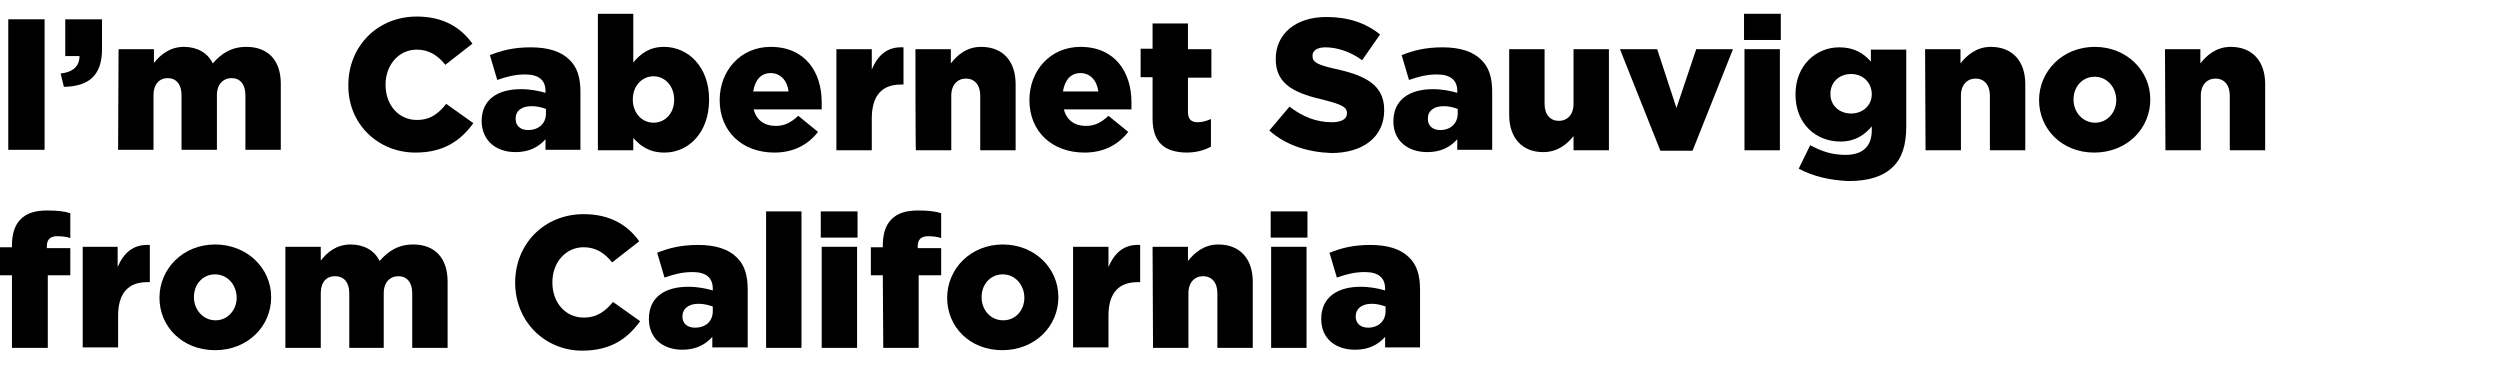 <?xml version="1.0" encoding="utf-8"?>
<!-- Generator: Adobe Illustrator 28.2.0, SVG Export Plug-In . SVG Version: 6.00 Build 0)  -->
<svg version="1.1" id="_レイヤー_1" xmlns="http://www.w3.org/2000/svg" xmlns:xlink="http://www.w3.org/1999/xlink" x="0px"
	 y="0px" viewBox="0 0 544 81.3" style="enable-background:new 0 0 544 81.3;" xml:space="preserve">
<path d="M1.8,4.2h7.9v28.4H1.8V4.2z"/>
<path d="M13.2,16c2.7-0.3,4.1-1.6,4.1-3.8h-3.1V4.2h8v6.5c0,6-3.2,8.1-8.3,8.2L13.2,16L13.2,16z"/>
<path d="M25.8,10.7h7.7v3c1.4-1.8,3.5-3.5,6.5-3.5c2.9,0,5.2,1.3,6.3,3.6c1.9-2.2,4.1-3.6,7.3-3.6c4.7,0,7.5,2.9,7.5,8v14.4h-7.7
	V20.7c0-2.4-1.2-3.7-3-3.7s-3.2,1.3-3.2,3.7v11.9h-7.7V20.7c0-2.4-1.2-3.7-3-3.7s-3.1,1.3-3.1,3.7v11.9h-7.7L25.8,10.7L25.8,10.7z"
	/>
<path d="M75.8,18.5L75.8,18.5c0-8.4,6.3-14.9,14.9-14.9c5.8,0,9.6,2.4,12.1,5.9l-5.9,4.6c-1.6-2-3.5-3.3-6.2-3.3
	c-4,0-6.8,3.4-6.8,7.6v0.1c0,4.3,2.8,7.6,6.8,7.6c3,0,4.7-1.4,6.4-3.5l5.9,4.2c-2.7,3.7-6.3,6.4-12.6,6.4
	C82.3,33.2,75.7,27,75.8,18.5z"/>
<path d="M104.8,26.4L104.8,26.4c0-4.7,3.4-7,8.6-7c2,0,4,0.4,5.3,0.8v-0.4c0-2.3-1.4-3.6-4.4-3.6c-2.3,0-4.1,0.5-6.1,1.2l-1.6-5.4
	c2.5-1,5.1-1.7,8.9-1.7s6.6,0.9,8.4,2.7c1.7,1.6,2.4,3.9,2.4,7v12.6h-7.6v-2.3c-1.5,1.7-3.6,2.8-6.5,2.8
	C108,33.1,104.9,30.7,104.8,26.4L104.8,26.4z M118.8,24.7v-1c-0.8-0.3-1.9-0.6-3.1-0.6c-2.2,0-3.5,1-3.5,2.7v0.1
	c0,1.5,1.1,2.4,2.7,2.4C117.2,28.3,118.8,26.9,118.8,24.7L118.8,24.7z"/>
<path d="M137.8,30v2.7h-7.7V3h7.7v10.6c1.5-1.8,3.4-3.4,6.7-3.4c5.2,0,9.8,4.3,9.8,11.4v0.1c0,7.2-4.5,11.5-9.7,11.5
	C141.2,33.2,139.3,31.7,137.8,30z M146.7,21.7L146.7,21.7c0-3-2-5.1-4.5-5.1s-4.5,2.1-4.5,5v0.1c0,2.9,2,5,4.5,5
	S146.7,24.7,146.7,21.7z"/>
<path d="M156.6,21.8L156.6,21.8c0-6.5,4.6-11.6,11.1-11.6c7.6,0,11.1,5.6,11.1,12c0,0.5,0,1,0,1.6H164c0.6,2.4,2.4,3.6,4.8,3.6
	c1.9,0,3.3-0.7,4.9-2.2l4.3,3.5c-2.1,2.7-5.2,4.5-9.5,4.5C161.5,33.2,156.6,28.6,156.6,21.8L156.6,21.8z M171.6,19.9
	c-0.3-2.4-1.8-4-3.9-4s-3.4,1.5-3.8,4H171.6L171.6,19.9z"/>
<path d="M182,10.7h7.7v4.4c1.3-3,3.3-5,6.9-4.8v8.1H196c-4,0-6.3,2.3-6.3,7.4v6.9H182C182,32.7,182,10.7,182,10.7z"/>
<path d="M199.2,10.7h7.7v3.1c1.4-1.8,3.4-3.6,6.6-3.6c4.7,0,7.5,3.1,7.5,8.1v14.4h-7.7V20.8c0-2.4-1.3-3.7-3.1-3.7s-3.2,1.3-3.2,3.7
	v11.9h-7.7C199.2,32.7,199.2,10.7,199.2,10.7z"/>
<path d="M224,21.8L224,21.8c0-6.5,4.6-11.6,11.1-11.6c7.6,0,11.1,5.6,11.1,12c0,0.5,0,1,0,1.6h-14.7c0.6,2.4,2.4,3.6,4.8,3.6
	c1.9,0,3.3-0.7,4.9-2.2l4.3,3.5c-2.1,2.7-5.2,4.5-9.5,4.5C228.9,33.2,224,28.6,224,21.8L224,21.8z M239,19.9c-0.3-2.4-1.8-4-3.9-4
	s-3.4,1.5-3.8,4H239L239,19.9z"/>
<path d="M250.8,25.8v-9h-2.6v-6.2h2.6V5.1h7.7v5.6h5.1v6.2h-5.1v7.5c0,1.5,0.7,2.2,2.1,2.2c1,0,2-0.3,2.9-0.7v6
	c-1.4,0.8-3.2,1.3-5.4,1.3C253.5,33.1,250.8,31.1,250.8,25.8L250.8,25.8z"/>
<path d="M276.2,28.4l4.4-5.2c2.8,2.2,5.9,3.4,9.2,3.4c2.1,0,3.3-0.7,3.3-1.9v-0.1c0-1.2-0.9-1.8-4.8-2.8c-6-1.4-10.7-3.1-10.7-8.9
	v-0.1c0-5.3,4.2-9.1,11-9.1c4.8,0,8.6,1.3,11.7,3.8l-3.9,5.6c-2.6-1.9-5.5-2.8-8-2.8c-1.9,0-2.8,0.8-2.8,1.8v0.1c0,1.3,1,1.9,5,2.8
	c6.5,1.4,10.6,3.5,10.6,8.9v0.1c0,5.8-4.6,9.3-11.5,9.3C284.5,33.1,279.8,31.6,276.2,28.4L276.2,28.4z"/>
<path d="M303.2,26.4L303.2,26.4c0-4.7,3.5-7,8.6-7c2,0,4,0.4,5.3,0.8v-0.4c0-2.3-1.4-3.6-4.4-3.6c-2.3,0-4.1,0.5-6.1,1.2l-1.6-5.4
	c2.5-1,5.1-1.7,8.9-1.7s6.6,0.9,8.4,2.7c1.7,1.6,2.4,3.9,2.4,7v12.6h-7.6v-2.3c-1.5,1.7-3.6,2.8-6.5,2.8
	C306.4,33.1,303.2,30.7,303.2,26.4L303.2,26.4z M317.2,24.7v-1c-0.8-0.3-1.9-0.6-3-0.6c-2.2,0-3.5,1-3.5,2.7v0.1
	c0,1.5,1.1,2.4,2.7,2.4C315.6,28.3,317.2,26.9,317.2,24.7L317.2,24.7z"/>
<path d="M328.4,25V10.7h7.7v11.9c0,2.4,1.3,3.7,3.1,3.7s3.2-1.3,3.2-3.7V10.7h7.7v22h-7.7v-3.1c-1.4,1.8-3.5,3.5-6.6,3.5
	C331.2,33.1,328.4,30,328.4,25L328.4,25z"/>
<path d="M352.5,10.7h8.1l4.2,12.8l4.3-12.8h8l-8.8,22.1h-7L352.5,10.7L352.5,10.7z"/>
<path d="M379.5,3h8v5.7h-8V3z M379.6,10.7h7.7v22h-7.7V10.7z"/>
<path d="M391.4,36.7l2.5-5.1c2.4,1.3,4.7,2.1,7.7,2.1c3.8,0,5.7-1.9,5.7-5.4v-0.8c-1.5,1.8-3.6,3.3-6.8,3.3c-5.4,0-9.8-3.9-9.8-10.2
	v-0.1c0-6.3,4.5-10.2,9.5-10.2c3.3,0,5.3,1.3,6.9,3.1v-2.6h7.7v16.7c0,4-0.9,6.9-2.9,8.8c-2,2-5.1,3.1-9.7,3.1
	C398.1,39.2,394.6,38.4,391.4,36.7L391.4,36.7z M407.3,20.5L407.3,20.5c0-2.5-1.9-4.4-4.5-4.4s-4.5,1.8-4.5,4.3v0.1
	c0,2.4,1.9,4.2,4.5,4.2S407.3,22.9,407.3,20.5z"/>
<path d="M418.9,10.7h7.7v3.1c1.4-1.8,3.5-3.6,6.6-3.6c4.7,0,7.5,3.1,7.5,8.1v14.4H433V20.8c0-2.4-1.3-3.7-3.1-3.7s-3.2,1.3-3.2,3.7
	v11.9h-7.7L418.9,10.7L418.9,10.7z"/>
<path d="M443.7,21.8L443.7,21.8c0-6.3,5.1-11.6,12.1-11.6s12.1,5.2,12.1,11.4v0.1c0,6.3-5.1,11.5-12.2,11.5S443.7,28,443.7,21.8
	L443.7,21.8z M460.5,21.8L460.5,21.8c0-2.8-2-5.1-4.7-5.1s-4.6,2.2-4.6,4.9v0.1c0,2.7,2,5,4.7,5S460.5,24.4,460.5,21.8L460.5,21.8z"
	/>
<path d="M471.1,10.7h7.7v3.1c1.4-1.8,3.5-3.6,6.6-3.6c4.7,0,7.5,3.1,7.5,8.1v14.4h-7.7V20.8c0-2.4-1.3-3.7-3.1-3.7s-3.2,1.3-3.2,3.7
	v11.9h-7.7L471.1,10.7L471.1,10.7z"/>
<path d="M2.6,59.9H0v-6.1h2.6v-0.4c0-2.5,0.6-4.4,1.9-5.7c1.3-1.3,3.1-1.9,5.8-1.9c2.3,0,3.8,0.2,5,0.6v5.4
	c-0.9-0.3-1.8-0.4-2.9-0.4c-1.4,0-2.2,0.7-2.2,2.1v0.5h5.1v5.9h-4.9v15.8H2.6V59.9L2.6,59.9z"/>
<path d="M17.9,53.7h7.7v4.4c1.3-3,3.3-5,7-4.8v8.1h-0.6c-4,0-6.3,2.3-6.3,7.3v6.9h-7.7V53.7z"/>
<path d="M34.7,64.8L34.7,64.8c0-6.3,5.1-11.6,12.1-11.6S59,58.4,59,64.6v0.1c0,6.3-5.1,11.5-12.2,11.5S34.7,71.1,34.7,64.8z
	 M51.5,64.8L51.5,64.8c0-2.8-2-5.1-4.7-5.1s-4.6,2.2-4.6,4.9v0.1c0,2.7,2,5,4.7,5S51.5,67.4,51.5,64.8z"/>
<path d="M62.1,53.7h7.7v3c1.4-1.8,3.4-3.5,6.5-3.5c2.9,0,5.2,1.3,6.3,3.6c1.9-2.2,4.1-3.6,7.3-3.6c4.7,0,7.5,2.9,7.5,8.1v14.4h-7.7
	V63.8c0-2.4-1.2-3.7-3-3.7s-3.2,1.3-3.2,3.7v11.9H76V63.8c0-2.4-1.2-3.7-3.1-3.7s-3.1,1.3-3.1,3.7v11.9h-7.7L62.1,53.7L62.1,53.7z"
	/>
<path d="M112.1,61.5L112.1,61.5c0-8.4,6.3-14.9,14.9-14.9c5.8,0,9.6,2.4,12.1,5.9l-5.9,4.6c-1.6-2-3.5-3.3-6.2-3.3
	c-4,0-6.8,3.4-6.8,7.6v0.1c0,4.3,2.8,7.6,6.8,7.6c3,0,4.7-1.4,6.4-3.4l5.9,4.2c-2.7,3.7-6.3,6.4-12.6,6.4
	C118.6,76.3,112.1,70,112.1,61.5L112.1,61.5z"/>
<path d="M141.2,69.4L141.2,69.4c0-4.7,3.4-7,8.6-7c2,0,4,0.4,5.3,0.8v-0.4c0-2.3-1.4-3.6-4.4-3.6c-2.3,0-4.1,0.5-6.1,1.2l-1.6-5.4
	c2.5-1,5.1-1.7,8.9-1.7s6.6,0.9,8.4,2.7c1.7,1.6,2.4,3.9,2.4,7v12.6H155v-2.3c-1.5,1.7-3.6,2.8-6.5,2.8
	C144.3,76.1,141.2,73.7,141.2,69.4L141.2,69.4z M155.1,67.7v-1c-0.8-0.3-1.9-0.6-3.1-0.6c-2.2,0-3.5,1.1-3.5,2.7v0.1
	c0,1.5,1.1,2.4,2.7,2.4C153.6,71.3,155.1,69.9,155.1,67.7L155.1,67.7z"/>
<path d="M166.7,46h7.7v29.7h-7.7C166.7,75.7,166.7,46,166.7,46z"/>
<path d="M178.6,46h8v5.7h-8V46z M178.8,53.7h7.7v22h-7.7V53.7z"/>
<path d="M192.1,59.9h-2.6v-6.1h2.6v-0.4c0-2.5,0.6-4.4,1.9-5.7c1.3-1.3,3.1-1.9,5.8-1.9c2.3,0,3.8,0.2,5,0.6v5.4
	c-0.9-0.3-1.8-0.4-2.9-0.4c-1.4,0-2.2,0.7-2.2,2.1v0.5h5.1v5.9h-4.9v15.8h-7.7L192.1,59.9L192.1,59.9z"/>
<path d="M206.1,64.8L206.1,64.8c0-6.3,5.1-11.6,12.1-11.6s12.1,5.2,12.1,11.4v0.1c0,6.3-5.1,11.5-12.2,11.5S206.1,71.1,206.1,64.8z
	 M222.9,64.8L222.9,64.8c0-2.8-2-5.1-4.7-5.1s-4.6,2.2-4.6,4.9v0.1c0,2.7,1.9,5,4.7,5S222.9,67.4,222.9,64.8z"/>
<path d="M233.5,53.7h7.7v4.4c1.3-3,3.3-5,6.9-4.8v8.1h-0.6c-4,0-6.3,2.3-6.3,7.3v6.9h-7.7V53.7z"/>
<path d="M250.8,53.7h7.7v3.1c1.4-1.8,3.5-3.6,6.6-3.6c4.7,0,7.5,3.1,7.5,8.1v14.4h-7.7V63.8c0-2.4-1.3-3.7-3.1-3.7s-3.2,1.3-3.2,3.7
	v11.9h-7.7L250.8,53.7L250.8,53.7z"/>
<path d="M276.5,46h8v5.7h-8V46z M276.6,53.7h7.7v22h-7.7V53.7z"/>
<path d="M287.5,69.4L287.5,69.4c0-4.7,3.5-7,8.6-7c2,0,4,0.4,5.3,0.8v-0.4c0-2.3-1.4-3.6-4.4-3.6c-2.3,0-4.1,0.5-6.1,1.2l-1.6-5.4
	c2.5-1,5.1-1.7,8.9-1.7s6.6,0.9,8.4,2.7c1.7,1.6,2.4,3.9,2.4,7v12.6h-7.6v-2.3c-1.5,1.7-3.6,2.8-6.5,2.8
	C290.6,76.1,287.5,73.7,287.5,69.4L287.5,69.4z M301.5,67.7v-1c-0.8-0.3-1.9-0.6-3-0.6c-2.2,0-3.5,1.1-3.5,2.7v0.1
	c0,1.5,1.1,2.4,2.7,2.4C299.9,71.3,301.5,69.9,301.5,67.7L301.5,67.7z"/>
</svg>
